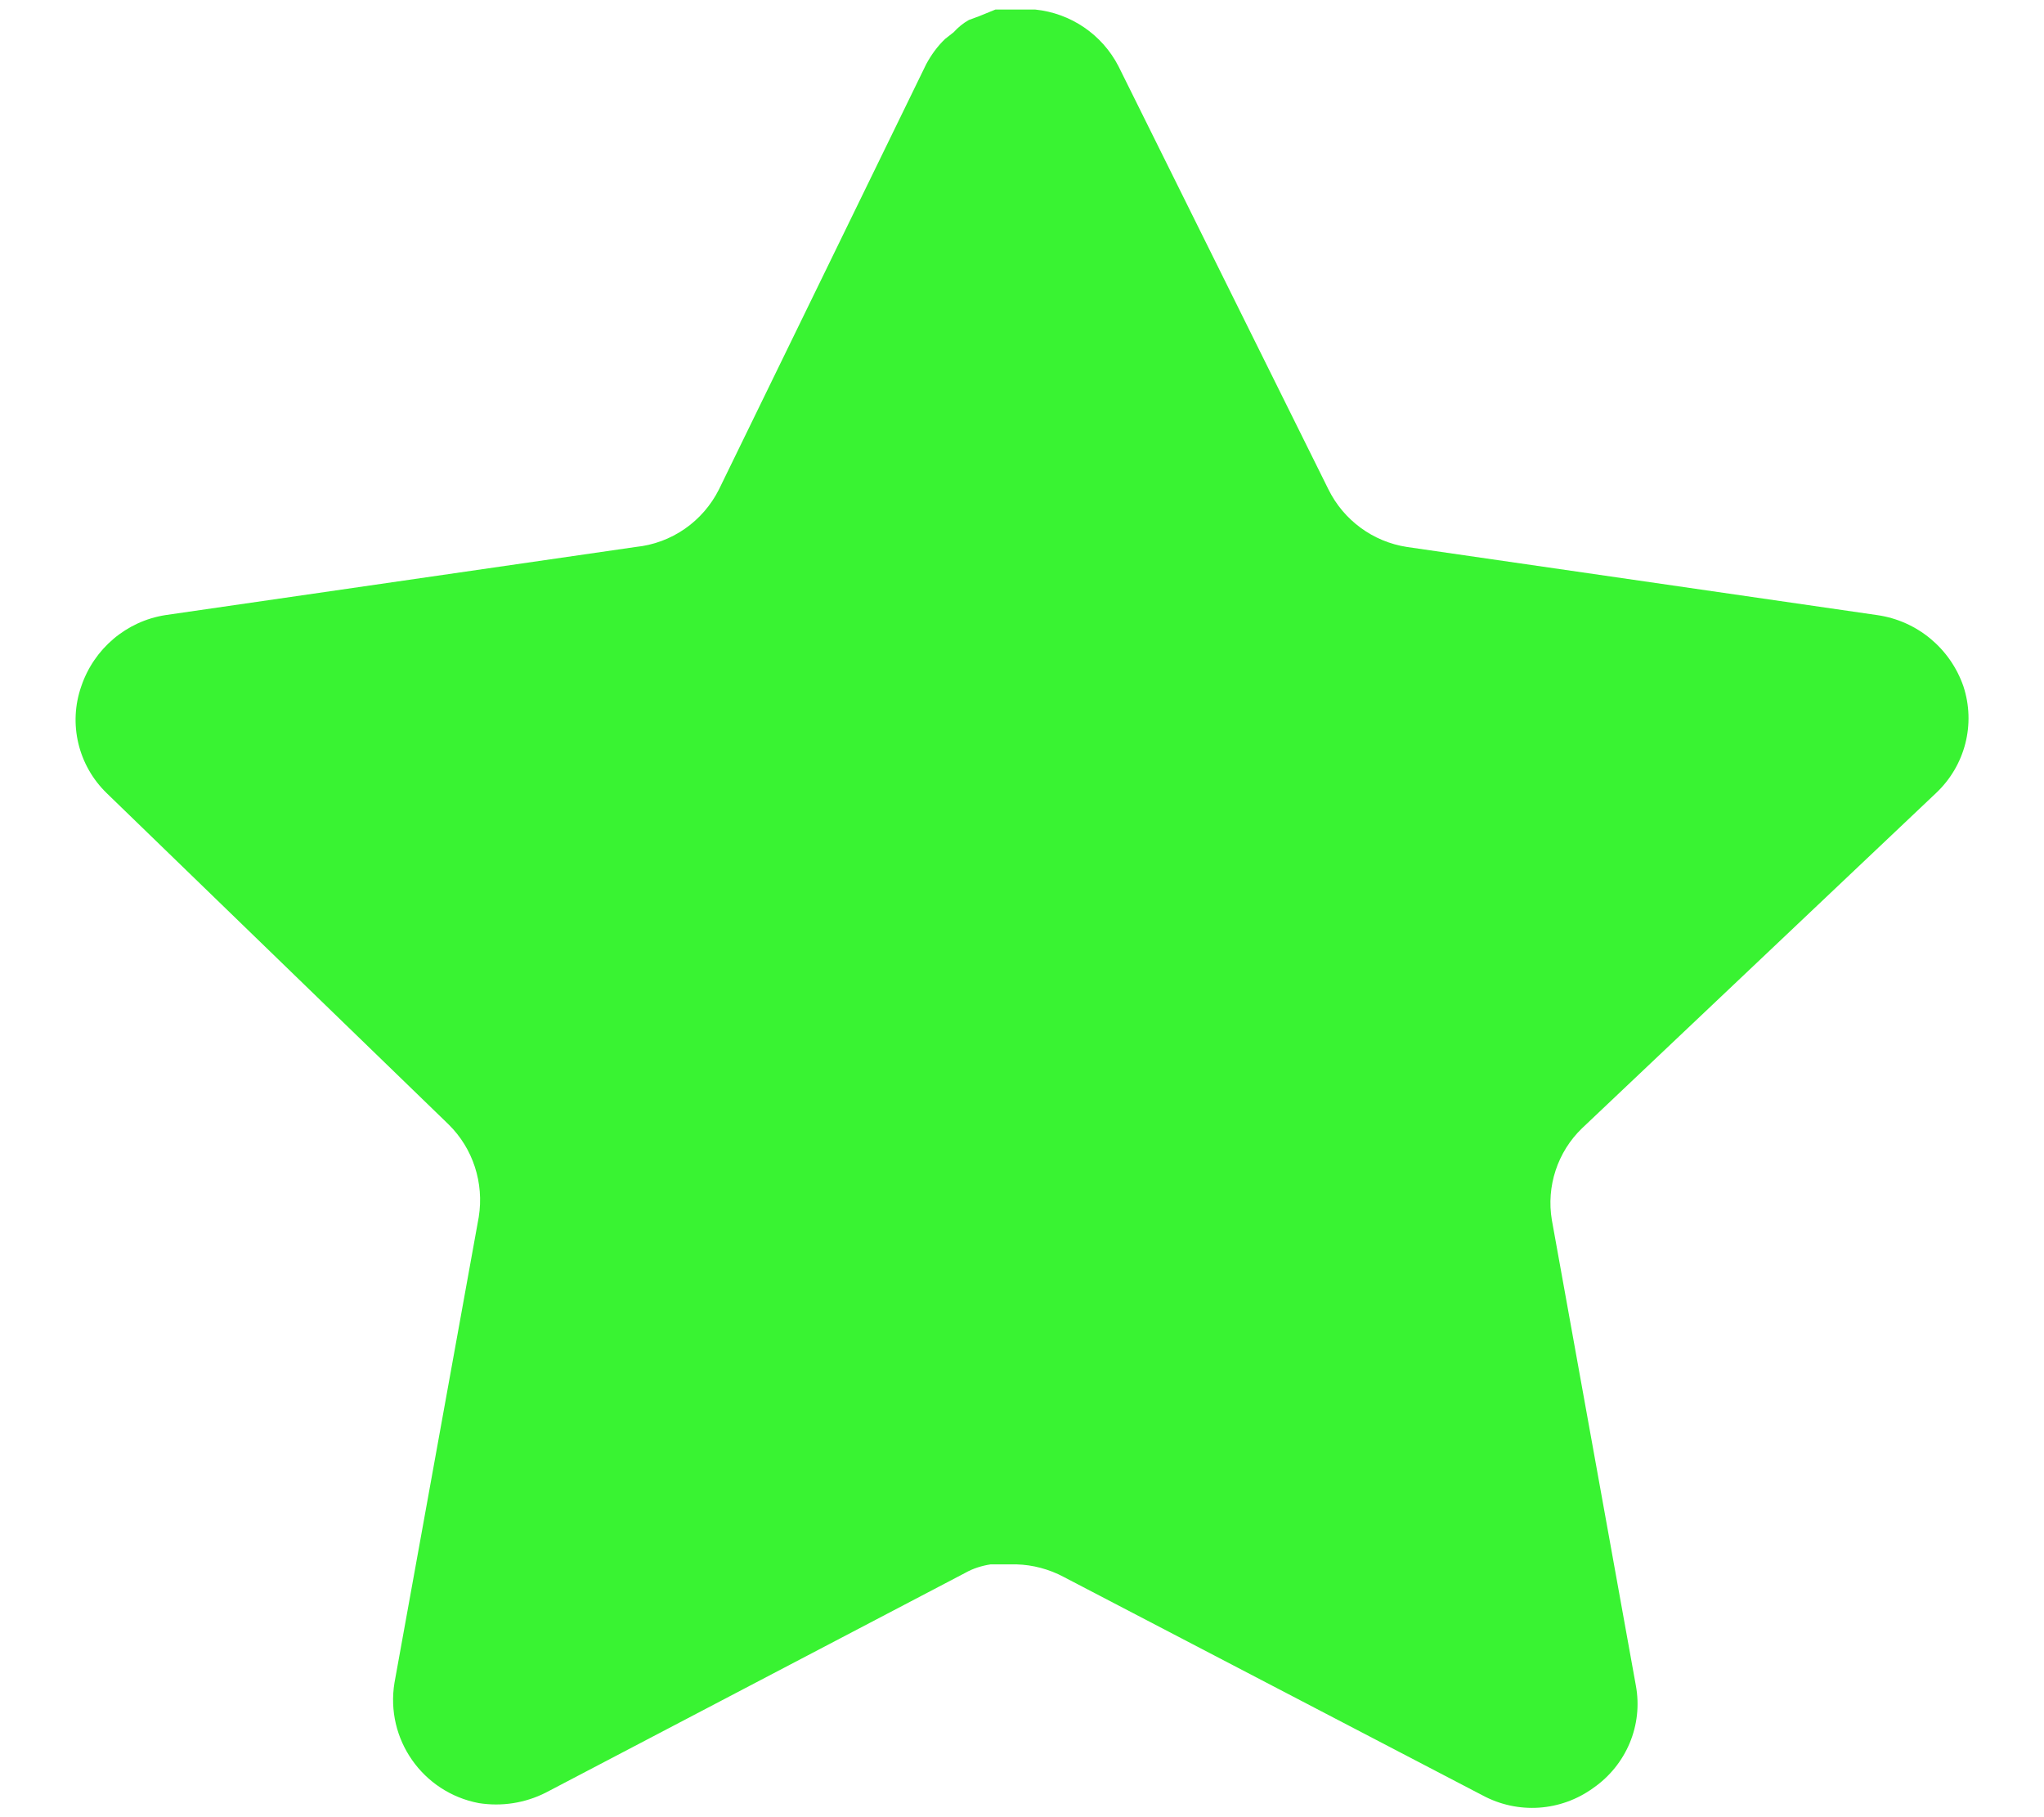 <svg width="9" height="8" viewBox="0 0 9 8" fill="none" xmlns="http://www.w3.org/2000/svg">
<g id="Star">
<path id="Star_2" d="M6.966 4.967C6.858 5.071 6.808 5.223 6.833 5.371L7.203 7.421C7.235 7.595 7.161 7.77 7.016 7.871C6.873 7.975 6.684 7.988 6.528 7.904L4.683 6.942C4.619 6.908 4.548 6.889 4.475 6.887H4.362C4.323 6.893 4.284 6.905 4.249 6.925L2.403 7.892C2.312 7.938 2.209 7.954 2.108 7.938C1.861 7.891 1.696 7.656 1.737 7.408L2.108 5.358C2.132 5.208 2.083 5.056 1.975 4.95L0.47 3.492C0.344 3.37 0.3 3.186 0.358 3.021C0.414 2.856 0.556 2.735 0.728 2.708L2.799 2.408C2.957 2.392 3.095 2.296 3.166 2.154L4.078 0.283C4.1 0.242 4.128 0.203 4.162 0.171L4.199 0.142C4.219 0.12 4.241 0.102 4.266 0.088L4.312 0.071L4.383 0.042H4.558C4.715 0.058 4.853 0.152 4.925 0.292L5.849 2.154C5.916 2.29 6.045 2.385 6.195 2.408L8.266 2.708C8.441 2.733 8.587 2.854 8.645 3.021C8.7 3.188 8.653 3.371 8.524 3.492L6.966 4.967Z" fill="#39F332"/>
</g>
</svg>
